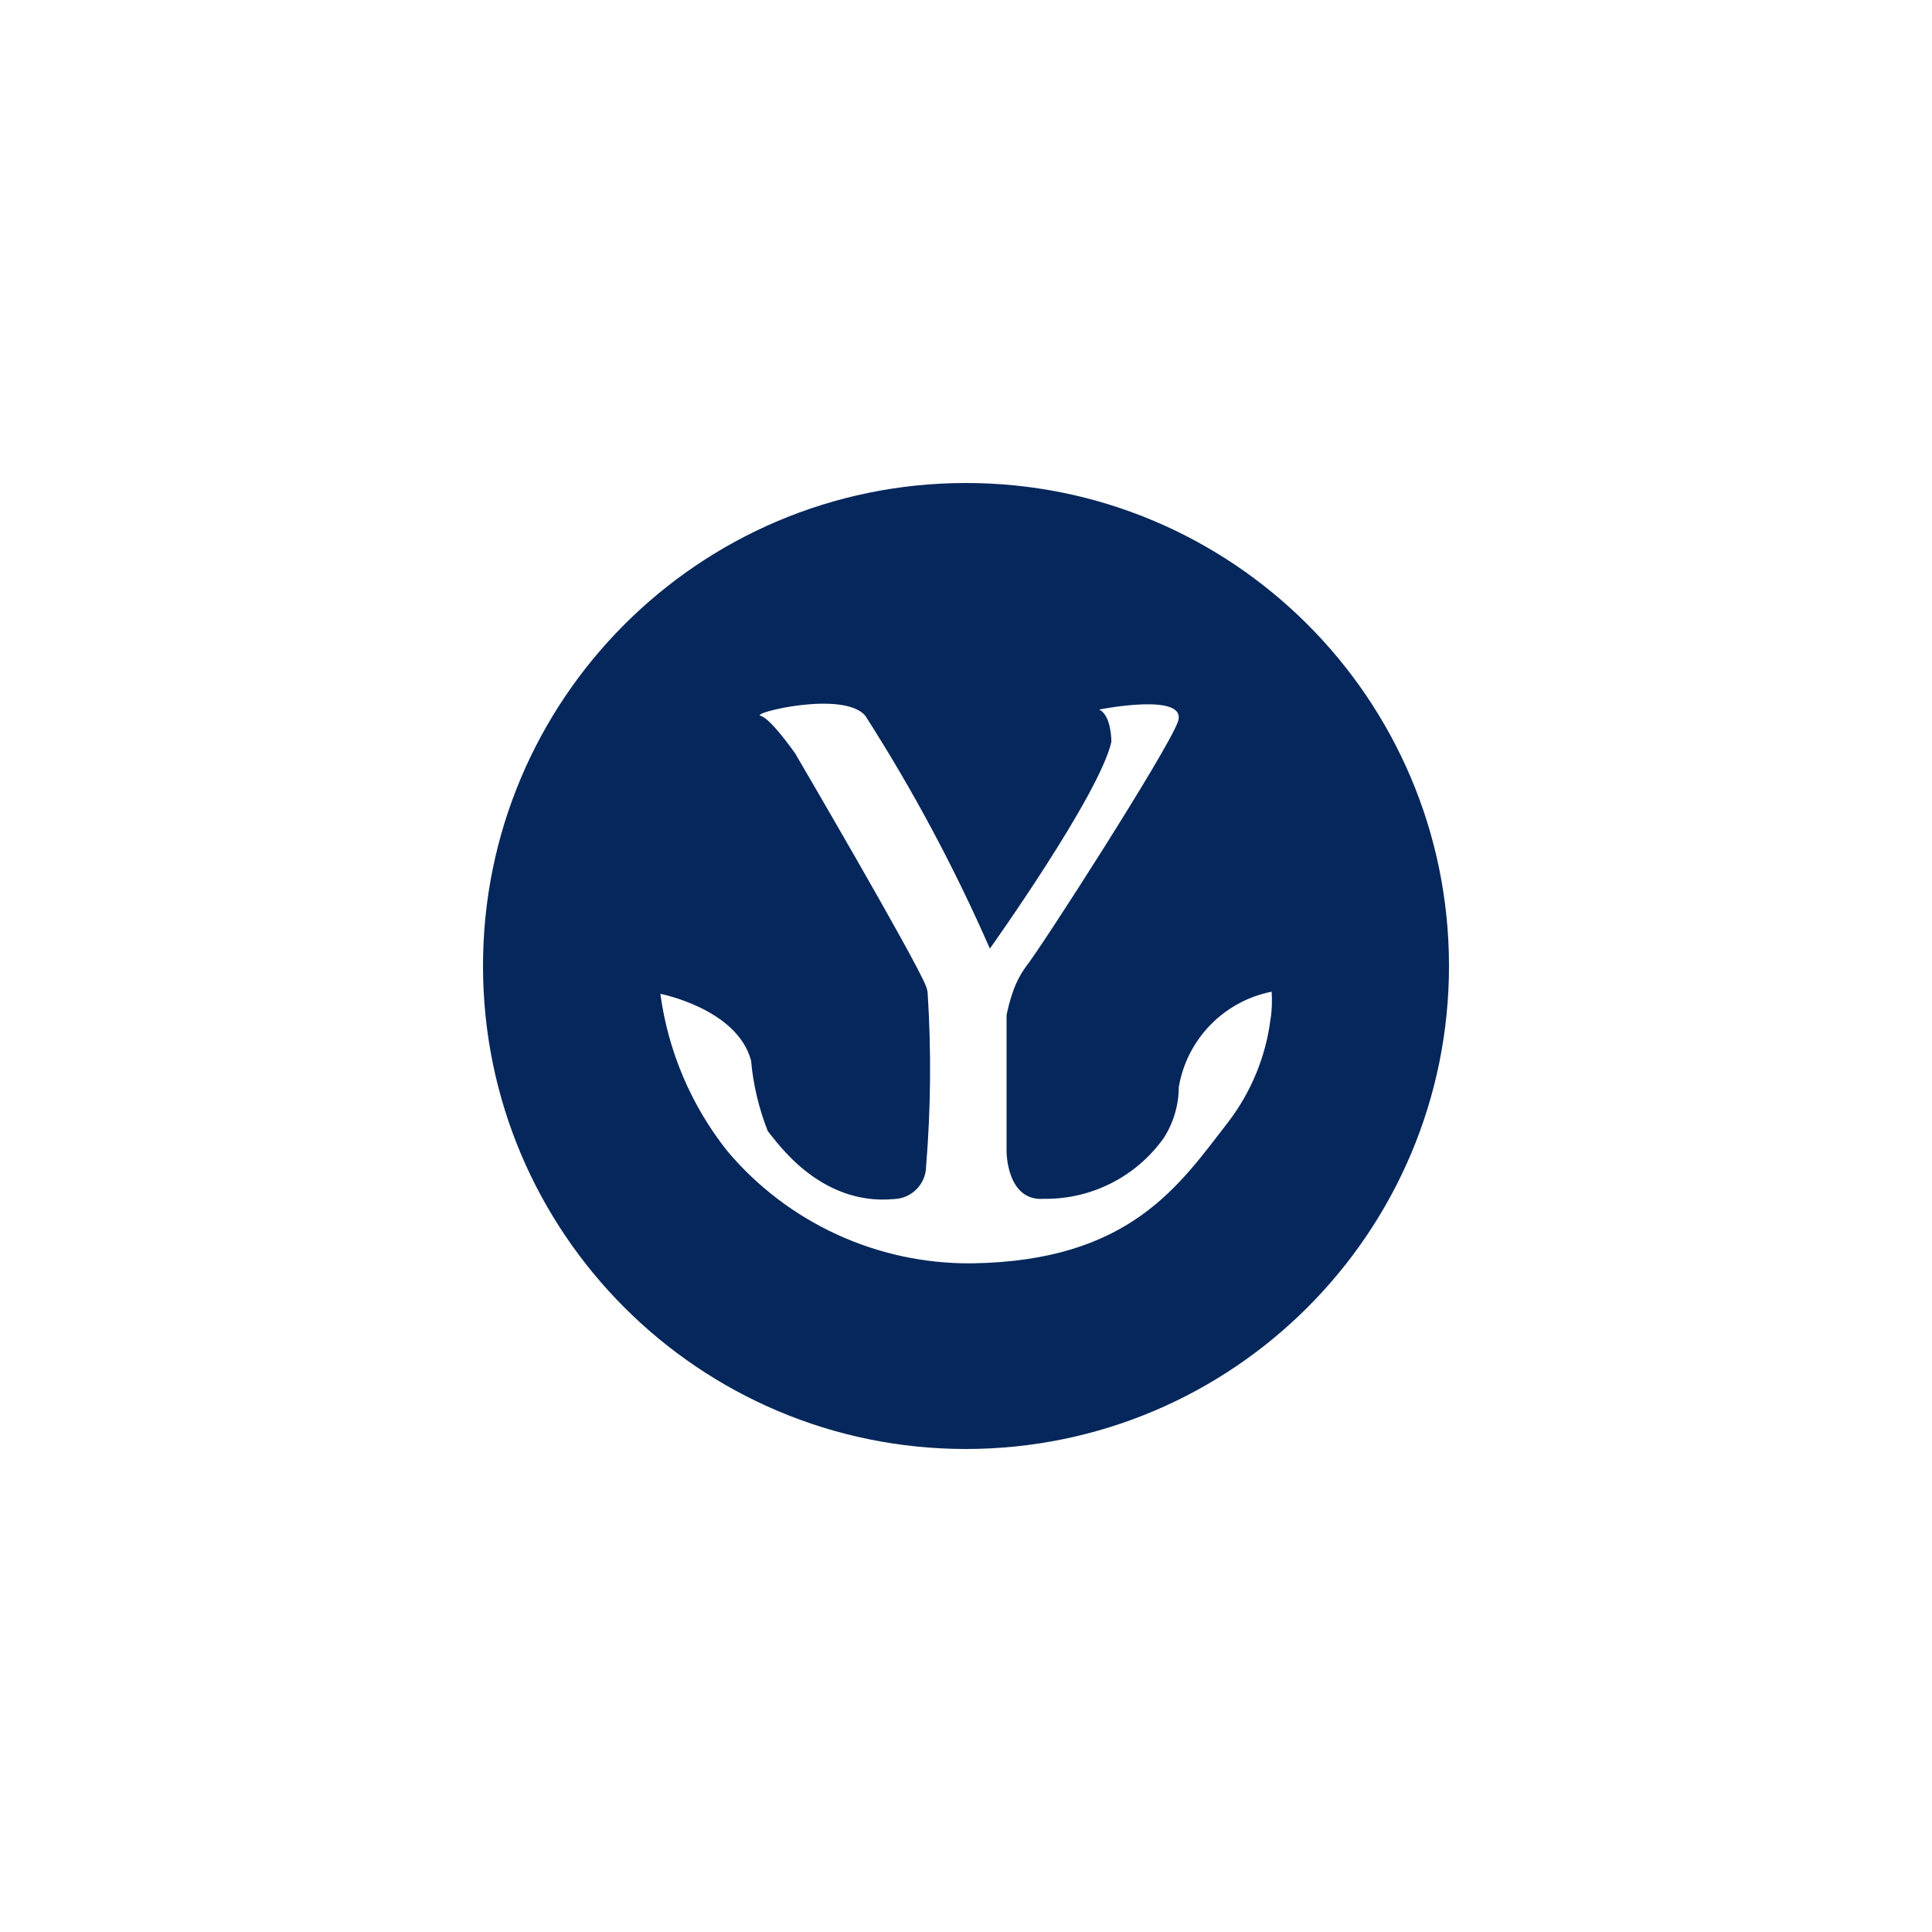<?xml version="1.0" encoding="UTF-8"?><svg id="Calque_1" xmlns="http://www.w3.org/2000/svg" viewBox="0 0 200 200"><defs><style>.cls-1{fill:#06275b;}</style></defs><path class="cls-1" d="m99.93,50c-27.62.04-49.97,22.45-49.93,50.07.04,27.59,22.41,49.93,50,49.93,27.63-.02,50.02-22.43,50-50.06h0c-.04-27.62-22.45-49.98-50.07-49.94Zm31.6,55.36v-.02.1c-.48,3.9-2,7.59-4.38,10.71-5.04,6.48-10.11,14.4-26.55,14.63-9.76.09-19.06-4.18-25.34-11.66-3.72-4.7-6.1-10.31-6.9-16.24,0,0,7.95,1.54,9.39,6.91.22,2.51.81,4.96,1.73,7.3.94,1.11,5.36,7.72,13.02,7.04,1.86-.04,3.35-1.54,3.37-3.4.49-5.97.54-11.97.16-17.94-.02-.23-.08-.45-.16-.67-1.08-2.82-13.54-24.1-13.54-24.1,0,0-2.52-3.64-3.6-3.92-1.08-.29,8.63-2.67,10.85,0,4.92,7.68,9.23,15.74,12.89,24.1,0,0,11.35-15.91,12.58-21.41,0,0,.03-2.72-1.27-3.34,0,0,9.32-1.86,8.14,1.31-1.18,3.17-14.25,23.51-15.72,25.31-.59.82-1.05,1.72-1.37,2.67-.26.76-.47,1.54-.63,2.34v14.14s0,5.17,3.86,4.88c4.91.07,9.55-2.28,12.4-6.28,1.02-1.58,1.56-3.42,1.57-5.3.85-4.96,4.67-8.88,9.61-9.86.06.91.03,1.82-.09,2.73Z"/></svg>